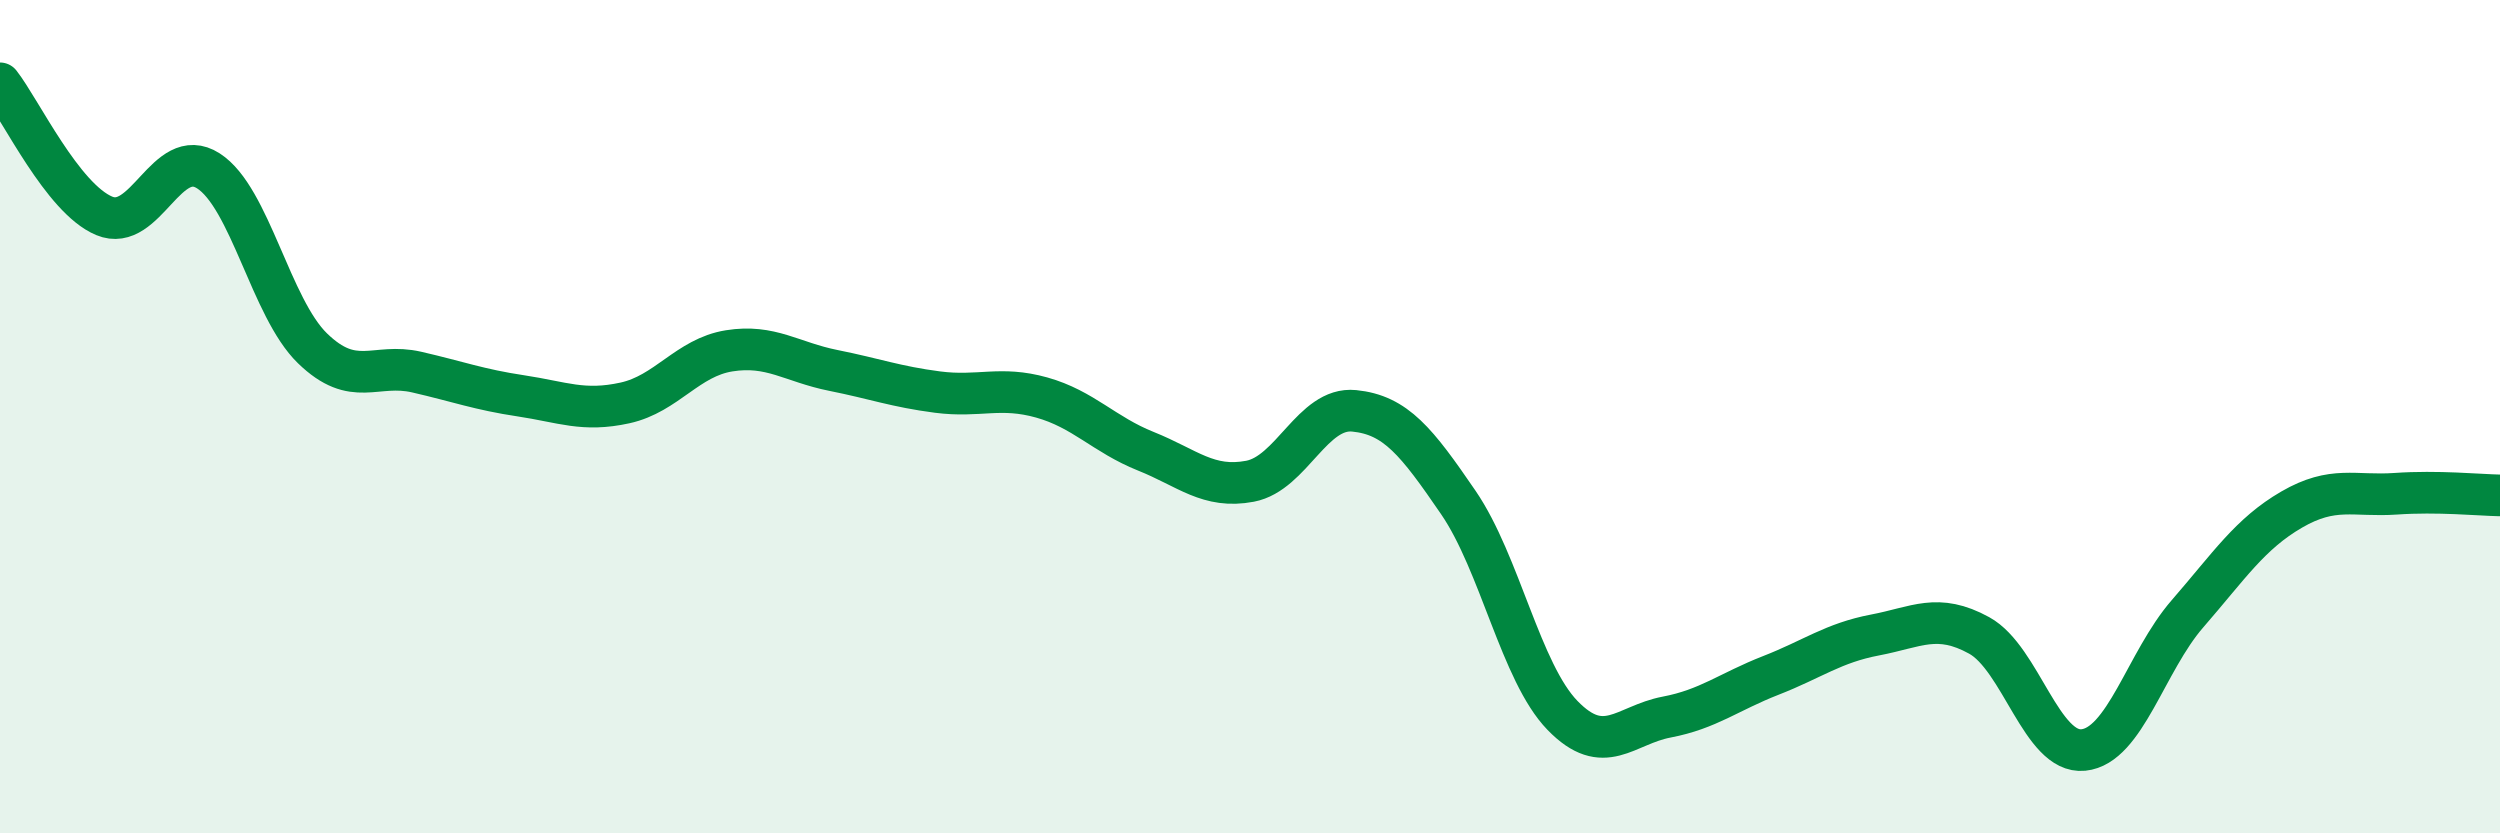 
    <svg width="60" height="20" viewBox="0 0 60 20" xmlns="http://www.w3.org/2000/svg">
      <path
        d="M 0,2 C 0.5,2.64 1.5,4.76 2.5,5.18 C 3.5,5.6 4,3.46 5,4.1 C 6,4.74 6.5,7.39 7.5,8.36 C 8.5,9.33 9,8.7 10,8.93 C 11,9.16 11.5,9.35 12.5,9.5 C 13.5,9.65 14,9.89 15,9.67 C 16,9.45 16.5,8.58 17.5,8.42 C 18.5,8.26 19,8.69 20,8.89 C 21,9.09 21.5,9.28 22.5,9.41 C 23.5,9.54 24,9.26 25,9.54 C 26,9.82 26.5,10.43 27.5,10.83 C 28.5,11.23 29,11.74 30,11.55 C 31,11.36 31.5,9.76 32.5,9.86 C 33.5,9.96 34,10.6 35,12.06 C 36,13.52 36.5,16.14 37.5,17.17 C 38.5,18.2 39,17.4 40,17.21 C 41,17.02 41.5,16.6 42.5,16.21 C 43.5,15.82 44,15.43 45,15.24 C 46,15.05 46.5,14.7 47.5,15.25 C 48.5,15.8 49,18.1 50,18 C 51,17.9 51.5,15.88 52.5,14.73 C 53.5,13.58 54,12.81 55,12.23 C 56,11.65 56.5,11.92 57.5,11.85 C 58.5,11.78 59.5,11.88 60,11.89L60 20L0 20Z"
        fill="#008740"
        opacity="0.1"
        stroke-linecap="round"
        stroke-linejoin="round"
      />
      <path
        d="M 0,2 C 0.5,2.64 1.5,4.76 2.5,5.18 C 3.5,5.6 4,3.46 5,4.1 C 6,4.74 6.5,7.39 7.5,8.36 C 8.5,9.33 9,8.7 10,8.93 C 11,9.16 11.5,9.35 12.5,9.5 C 13.5,9.65 14,9.89 15,9.67 C 16,9.45 16.5,8.58 17.5,8.42 C 18.5,8.26 19,8.69 20,8.89 C 21,9.09 21.5,9.28 22.5,9.41 C 23.5,9.54 24,9.26 25,9.54 C 26,9.82 26.5,10.43 27.5,10.83 C 28.5,11.23 29,11.74 30,11.55 C 31,11.36 31.5,9.76 32.5,9.86 C 33.5,9.96 34,10.6 35,12.06 C 36,13.52 36.5,16.14 37.5,17.17 C 38.5,18.2 39,17.4 40,17.21 C 41,17.02 41.5,16.6 42.5,16.21 C 43.5,15.82 44,15.43 45,15.24 C 46,15.05 46.5,14.7 47.5,15.25 C 48.5,15.8 49,18.1 50,18 C 51,17.9 51.5,15.88 52.5,14.73 C 53.5,13.58 54,12.81 55,12.23 C 56,11.65 56.5,11.92 57.5,11.85 C 58.5,11.78 59.5,11.88 60,11.89"
        stroke="#008740"
        stroke-width="1"
        fill="none"
        stroke-linecap="round"
        stroke-linejoin="round"
      />
    </svg>
  